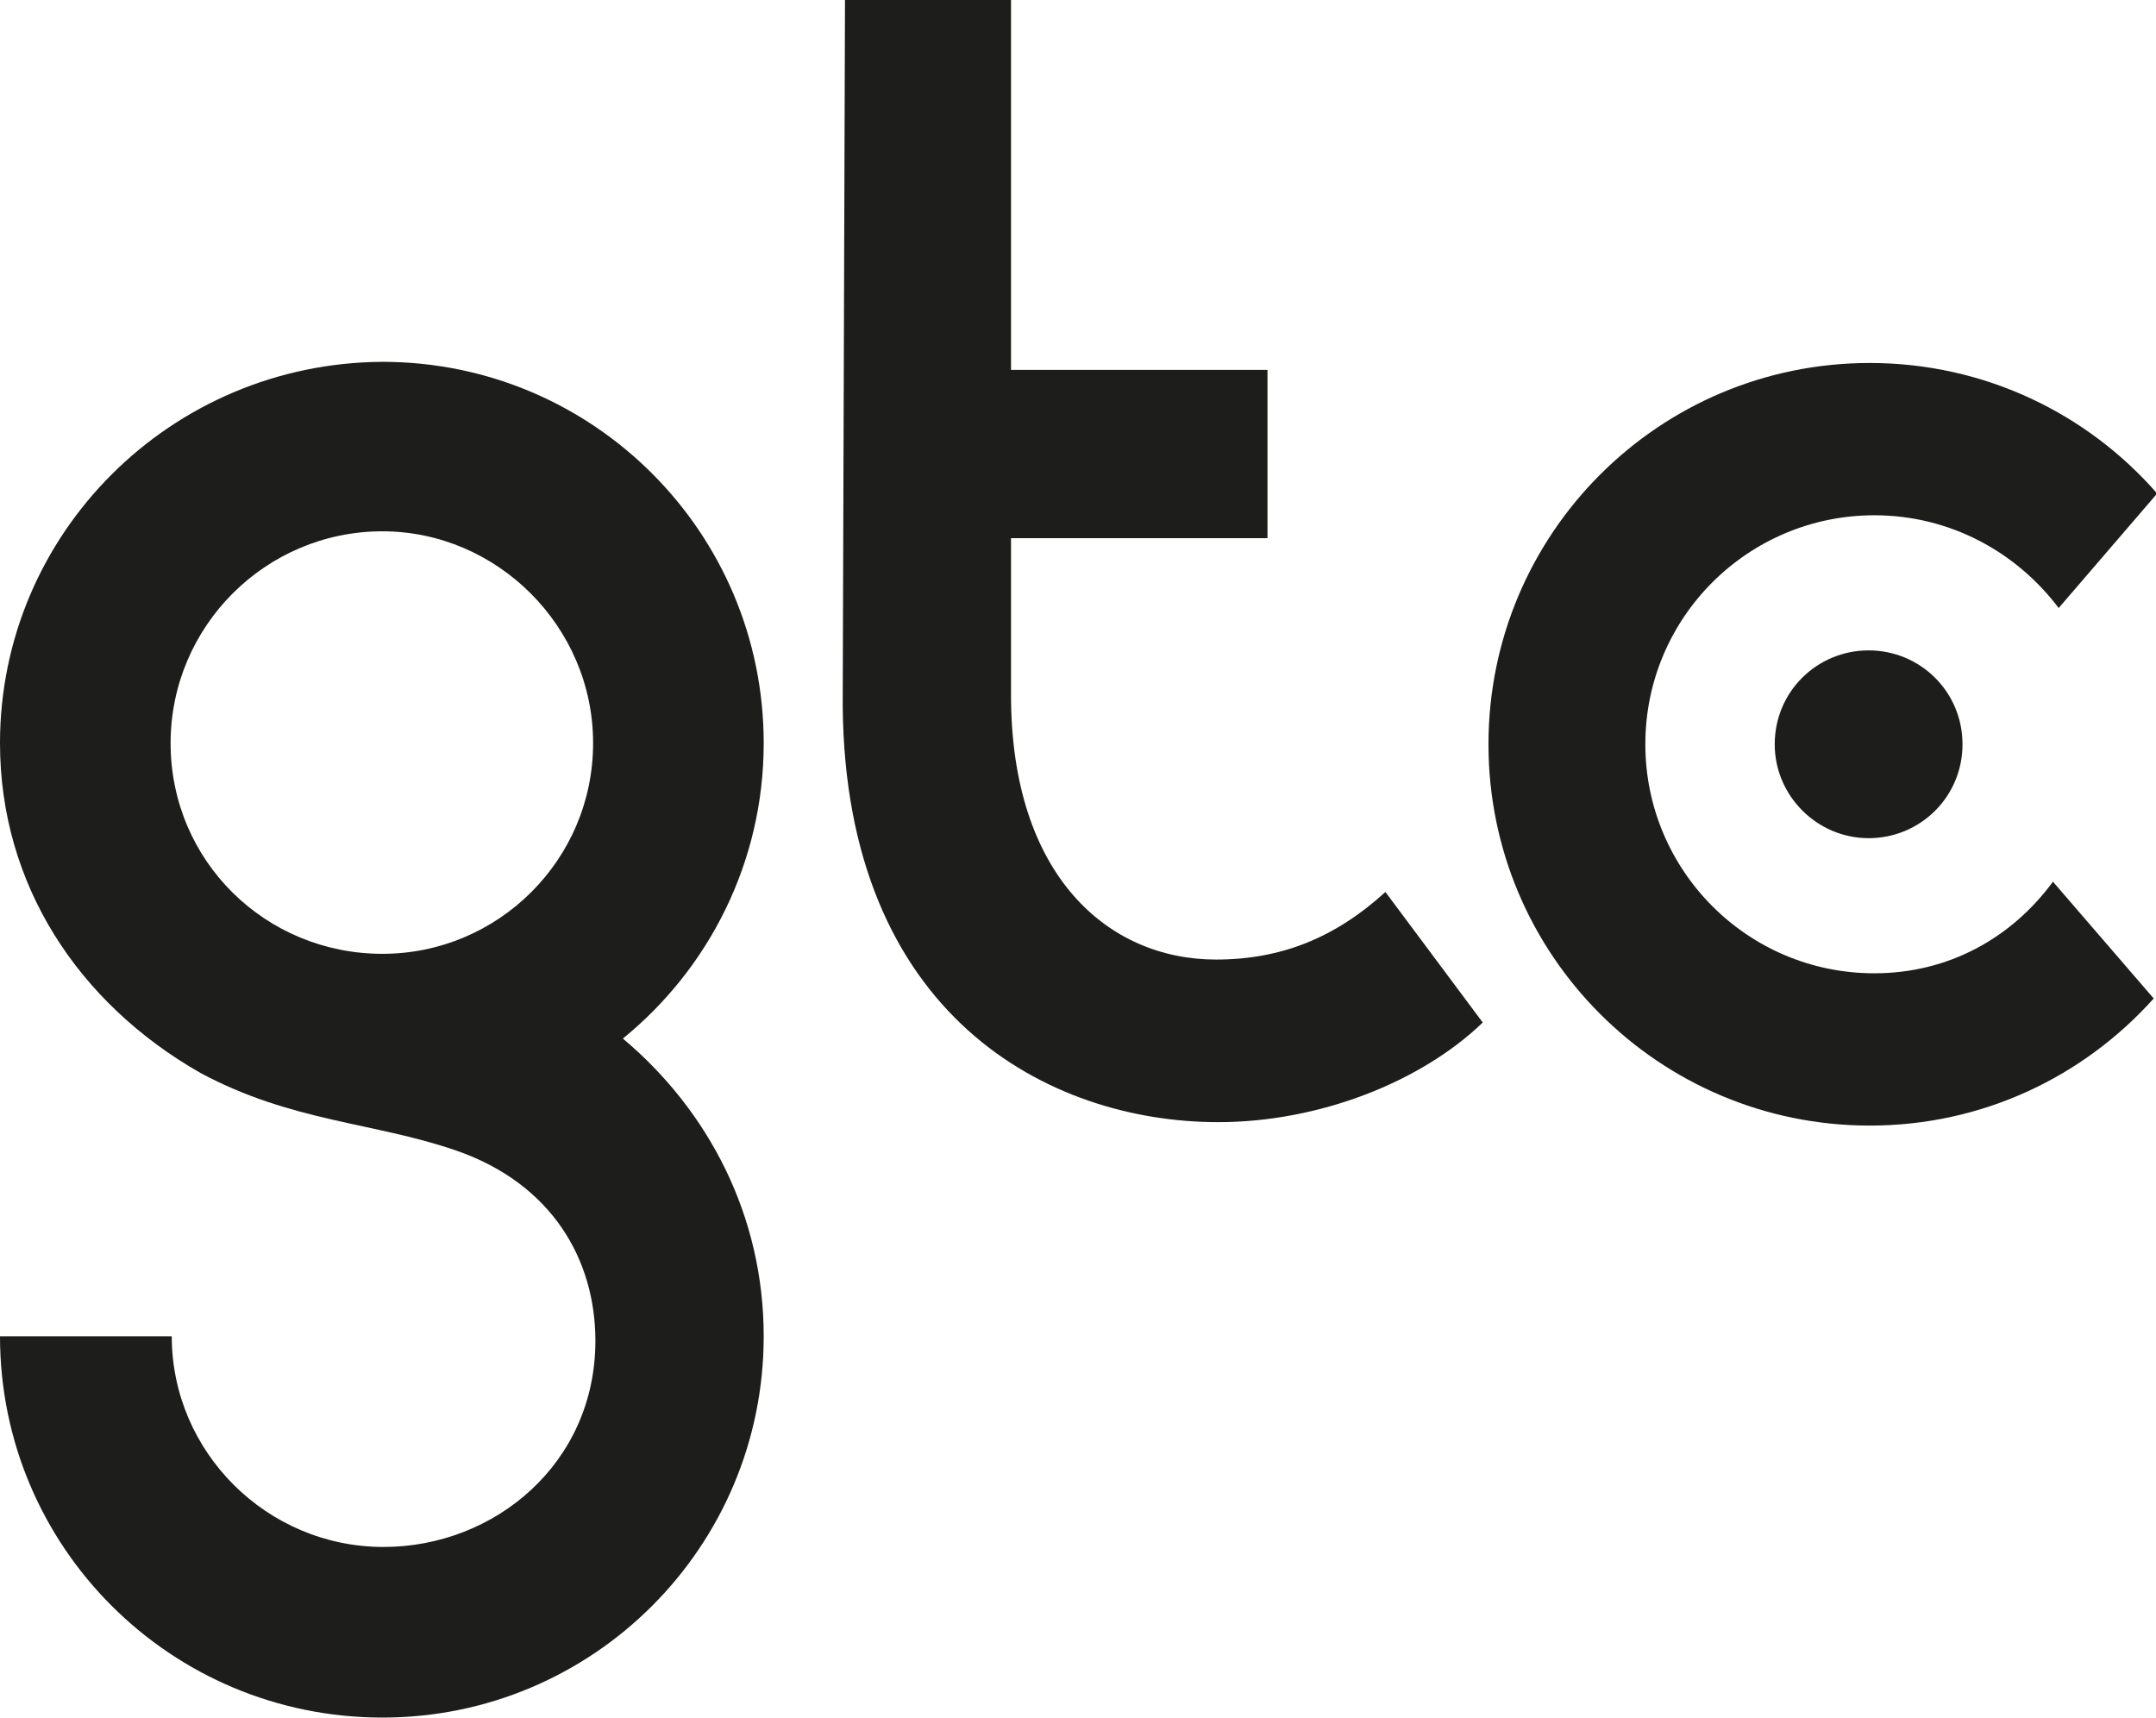 <?xml version="1.0" encoding="utf-8"?>
<!-- Generator: Adobe Illustrator 26.0.1, SVG Export Plug-In . SVG Version: 6.00 Build 0)  -->
<svg version="1.1" id="Layer_1" xmlns="http://www.w3.org/2000/svg" xmlns:xlink="http://www.w3.org/1999/xlink" x="0px" y="0px"
	 viewBox="0 0 188.3 150" style="enable-background:new 0 0 188.3 150;" xml:space="preserve">
<style type="text/css">
	.st0{fill:#1D1D1B;}
</style>
<g>
	<path class="st0" d="M163.7,85c-11.1,0-20-9-20-20c0-11.1,9-20,20-20c6.6,0,12.4,3.2,16.1,8.1l8.6-10c-6.1-7-15.1-11.4-25.1-11.4
		c-18.4,0-33.3,14.9-33.3,33.3c0,18.4,14.9,33.3,33.3,33.3c9.9,0,18.7-4.3,24.8-11.1L179.3,77C175.7,81.9,170.2,85,163.7,85"/>
	<path class="st0" d="M54.4,90.7c7.5-6.1,12.3-15.4,12.3-25.8c0-18.4-14.9-33.3-33.3-33.3C14.9,31.7,0,46.6,0,64.9
		c0,12.3,6.8,22.7,17.5,28.8c8,4.3,15.2,4.3,22.4,6.8c8.3,2.9,12.1,9.5,12.1,16.6c0,10.7-8.8,18-18.5,18c-10.2,0-18.5-8.3-18.5-18.4
		H0C0,135.1,14.9,150,33.4,150c18.4,0,33.3-14.9,33.3-33.3C66.7,106.2,61.9,97,54.4,90.7 M14.9,64.9c0-10.2,8.3-18.5,18.5-18.5
		c10,0,18.4,8.3,18.4,18.5c0,10.2-8.3,18.4-18.4,18.4C23.2,83.3,14.9,75.2,14.9,64.9"/>
	<path class="st0" d="M106.2,83.8c-9.4,0-17.9-7.3-17.9-23.1V47h22.4V32.3H88.3V0H73.8l-0.2,61.6c0.2,27.1,18,36.4,32.8,36.4
		c8.8,0,17.7-3.5,23.1-8.7l-8.5-11.4C116.6,81.9,111.9,83.8,106.2,83.8"/>
	<path class="st0" d="M171.4,65c0,4.6-3.7,8.2-8.2,8.2s-8.2-3.7-8.2-8.2c0-4.6,3.7-8.2,8.2-8.2S171.4,60.4,171.4,65"/>
</g>
</svg>
